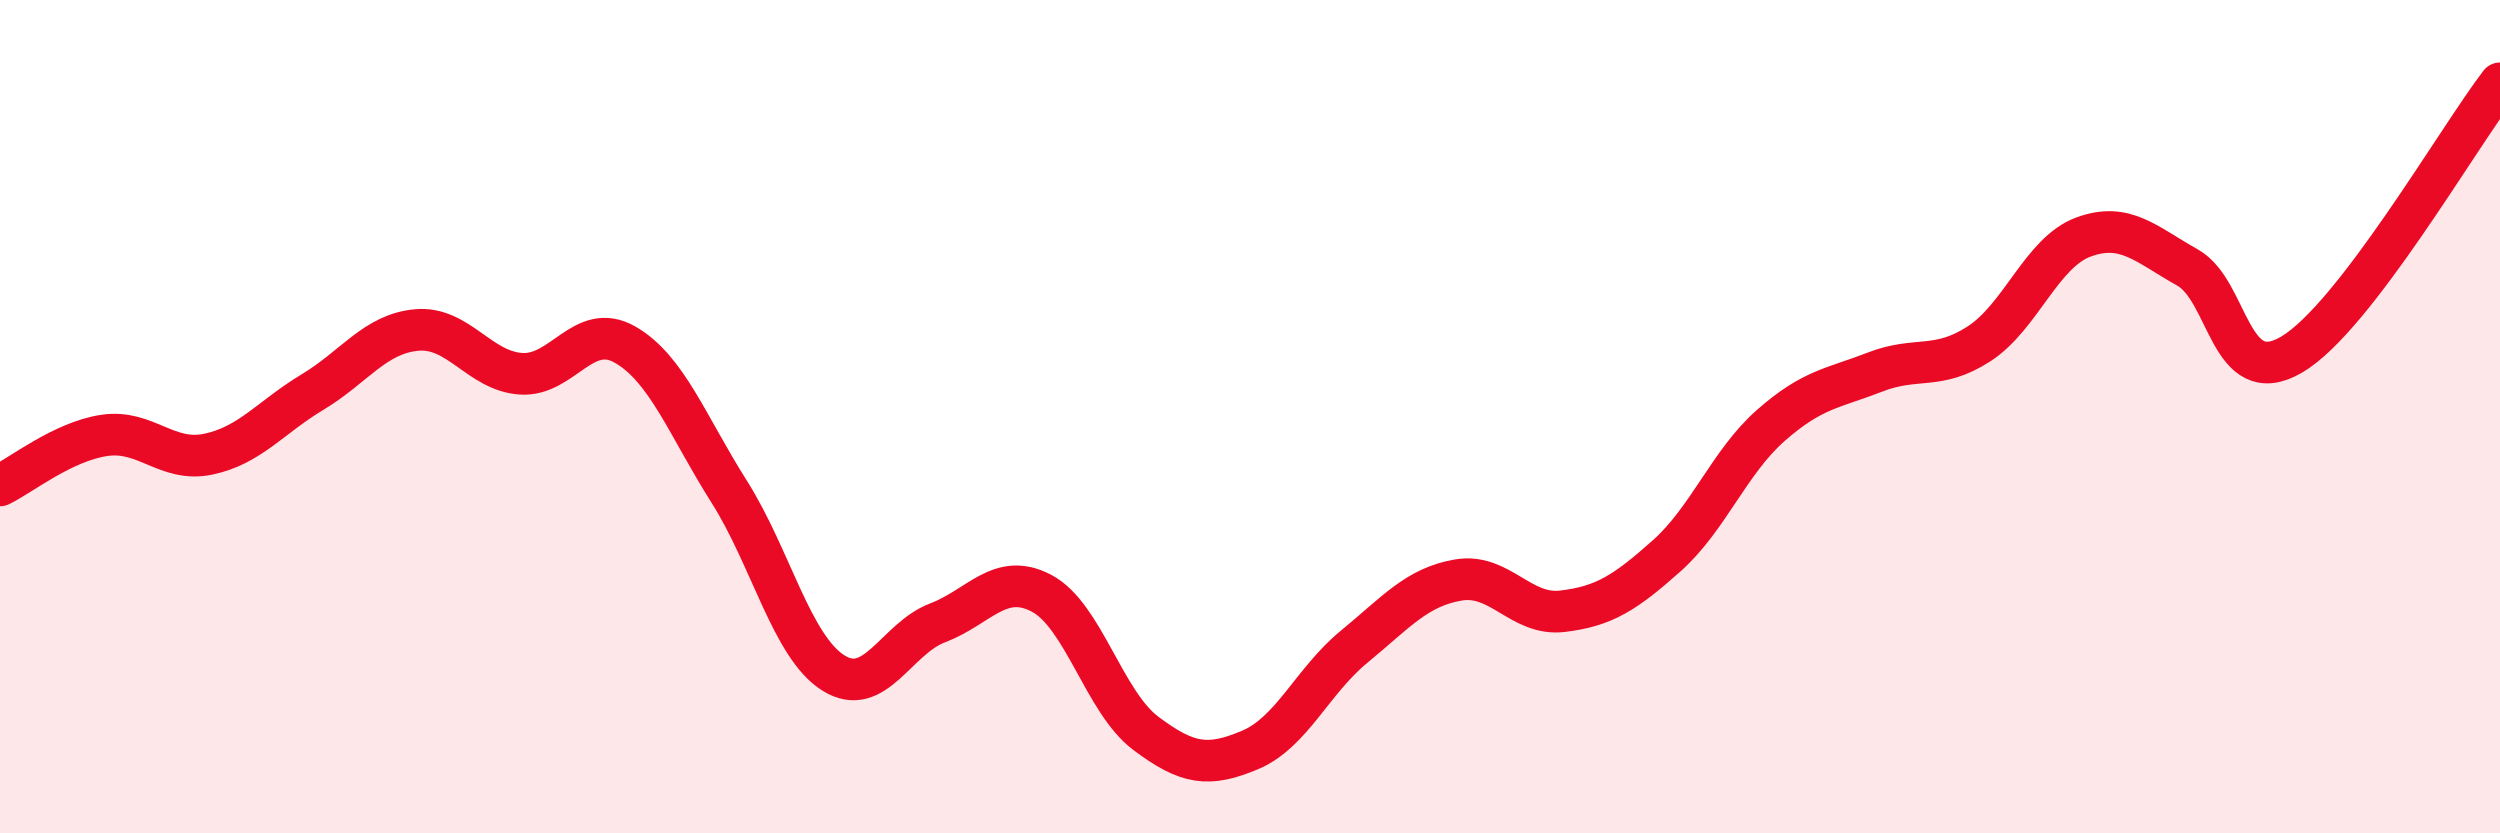 
    <svg width="60" height="20" viewBox="0 0 60 20" xmlns="http://www.w3.org/2000/svg">
      <path
        d="M 0,11.65 C 0.5,11.41 1.5,10.6 2.5,10.45 C 3.5,10.3 4,11.11 5,10.9 C 6,10.69 6.5,10.01 7.5,9.41 C 8.5,8.81 9,8.01 10,7.92 C 11,7.83 11.5,8.9 12.5,8.97 C 13.5,9.04 14,7.7 15,8.27 C 16,8.84 16.5,10.22 17.5,11.8 C 18.5,13.38 19,15.52 20,16.15 C 21,16.78 21.5,15.33 22.5,14.95 C 23.5,14.57 24,13.71 25,14.24 C 26,14.77 26.5,16.85 27.5,17.6 C 28.5,18.35 29,18.42 30,18 C 31,17.58 31.5,16.34 32.5,15.52 C 33.5,14.7 34,14.09 35,13.92 C 36,13.75 36.5,14.79 37.5,14.67 C 38.5,14.55 39,14.23 40,13.34 C 41,12.45 41.5,11.09 42.5,10.21 C 43.5,9.33 44,9.32 45,8.93 C 46,8.54 46.5,8.9 47.5,8.25 C 48.5,7.6 49,6.06 50,5.69 C 51,5.32 51.5,5.86 52.5,6.42 C 53.5,6.98 53.5,9.39 55,8.51 C 56.5,7.63 59,3.3 60,2L60 20L0 20Z"
        fill="#EB0A25"
        opacity="0.1"
        stroke-linecap="round"
        stroke-linejoin="round"
      />
      <path
        d="M 0,11.65 C 0.5,11.41 1.5,10.6 2.5,10.45 C 3.5,10.3 4,11.11 5,10.9 C 6,10.69 6.5,10.01 7.5,9.41 C 8.5,8.81 9,8.01 10,7.92 C 11,7.83 11.5,8.9 12.5,8.97 C 13.5,9.04 14,7.7 15,8.27 C 16,8.84 16.5,10.22 17.5,11.8 C 18.5,13.38 19,15.52 20,16.15 C 21,16.78 21.5,15.33 22.5,14.95 C 23.5,14.57 24,13.71 25,14.24 C 26,14.77 26.5,16.85 27.5,17.6 C 28.5,18.35 29,18.42 30,18 C 31,17.58 31.5,16.34 32.5,15.52 C 33.5,14.7 34,14.09 35,13.92 C 36,13.75 36.5,14.79 37.5,14.67 C 38.5,14.55 39,14.23 40,13.34 C 41,12.45 41.5,11.09 42.5,10.21 C 43.5,9.33 44,9.32 45,8.93 C 46,8.54 46.5,8.9 47.5,8.25 C 48.5,7.6 49,6.06 50,5.69 C 51,5.32 51.5,5.86 52.5,6.42 C 53.5,6.98 53.5,9.39 55,8.51 C 56.5,7.63 59,3.3 60,2"
        stroke="#EB0A25"
        stroke-width="1"
        fill="none"
        stroke-linecap="round"
        stroke-linejoin="round"
      />
    </svg>
  
